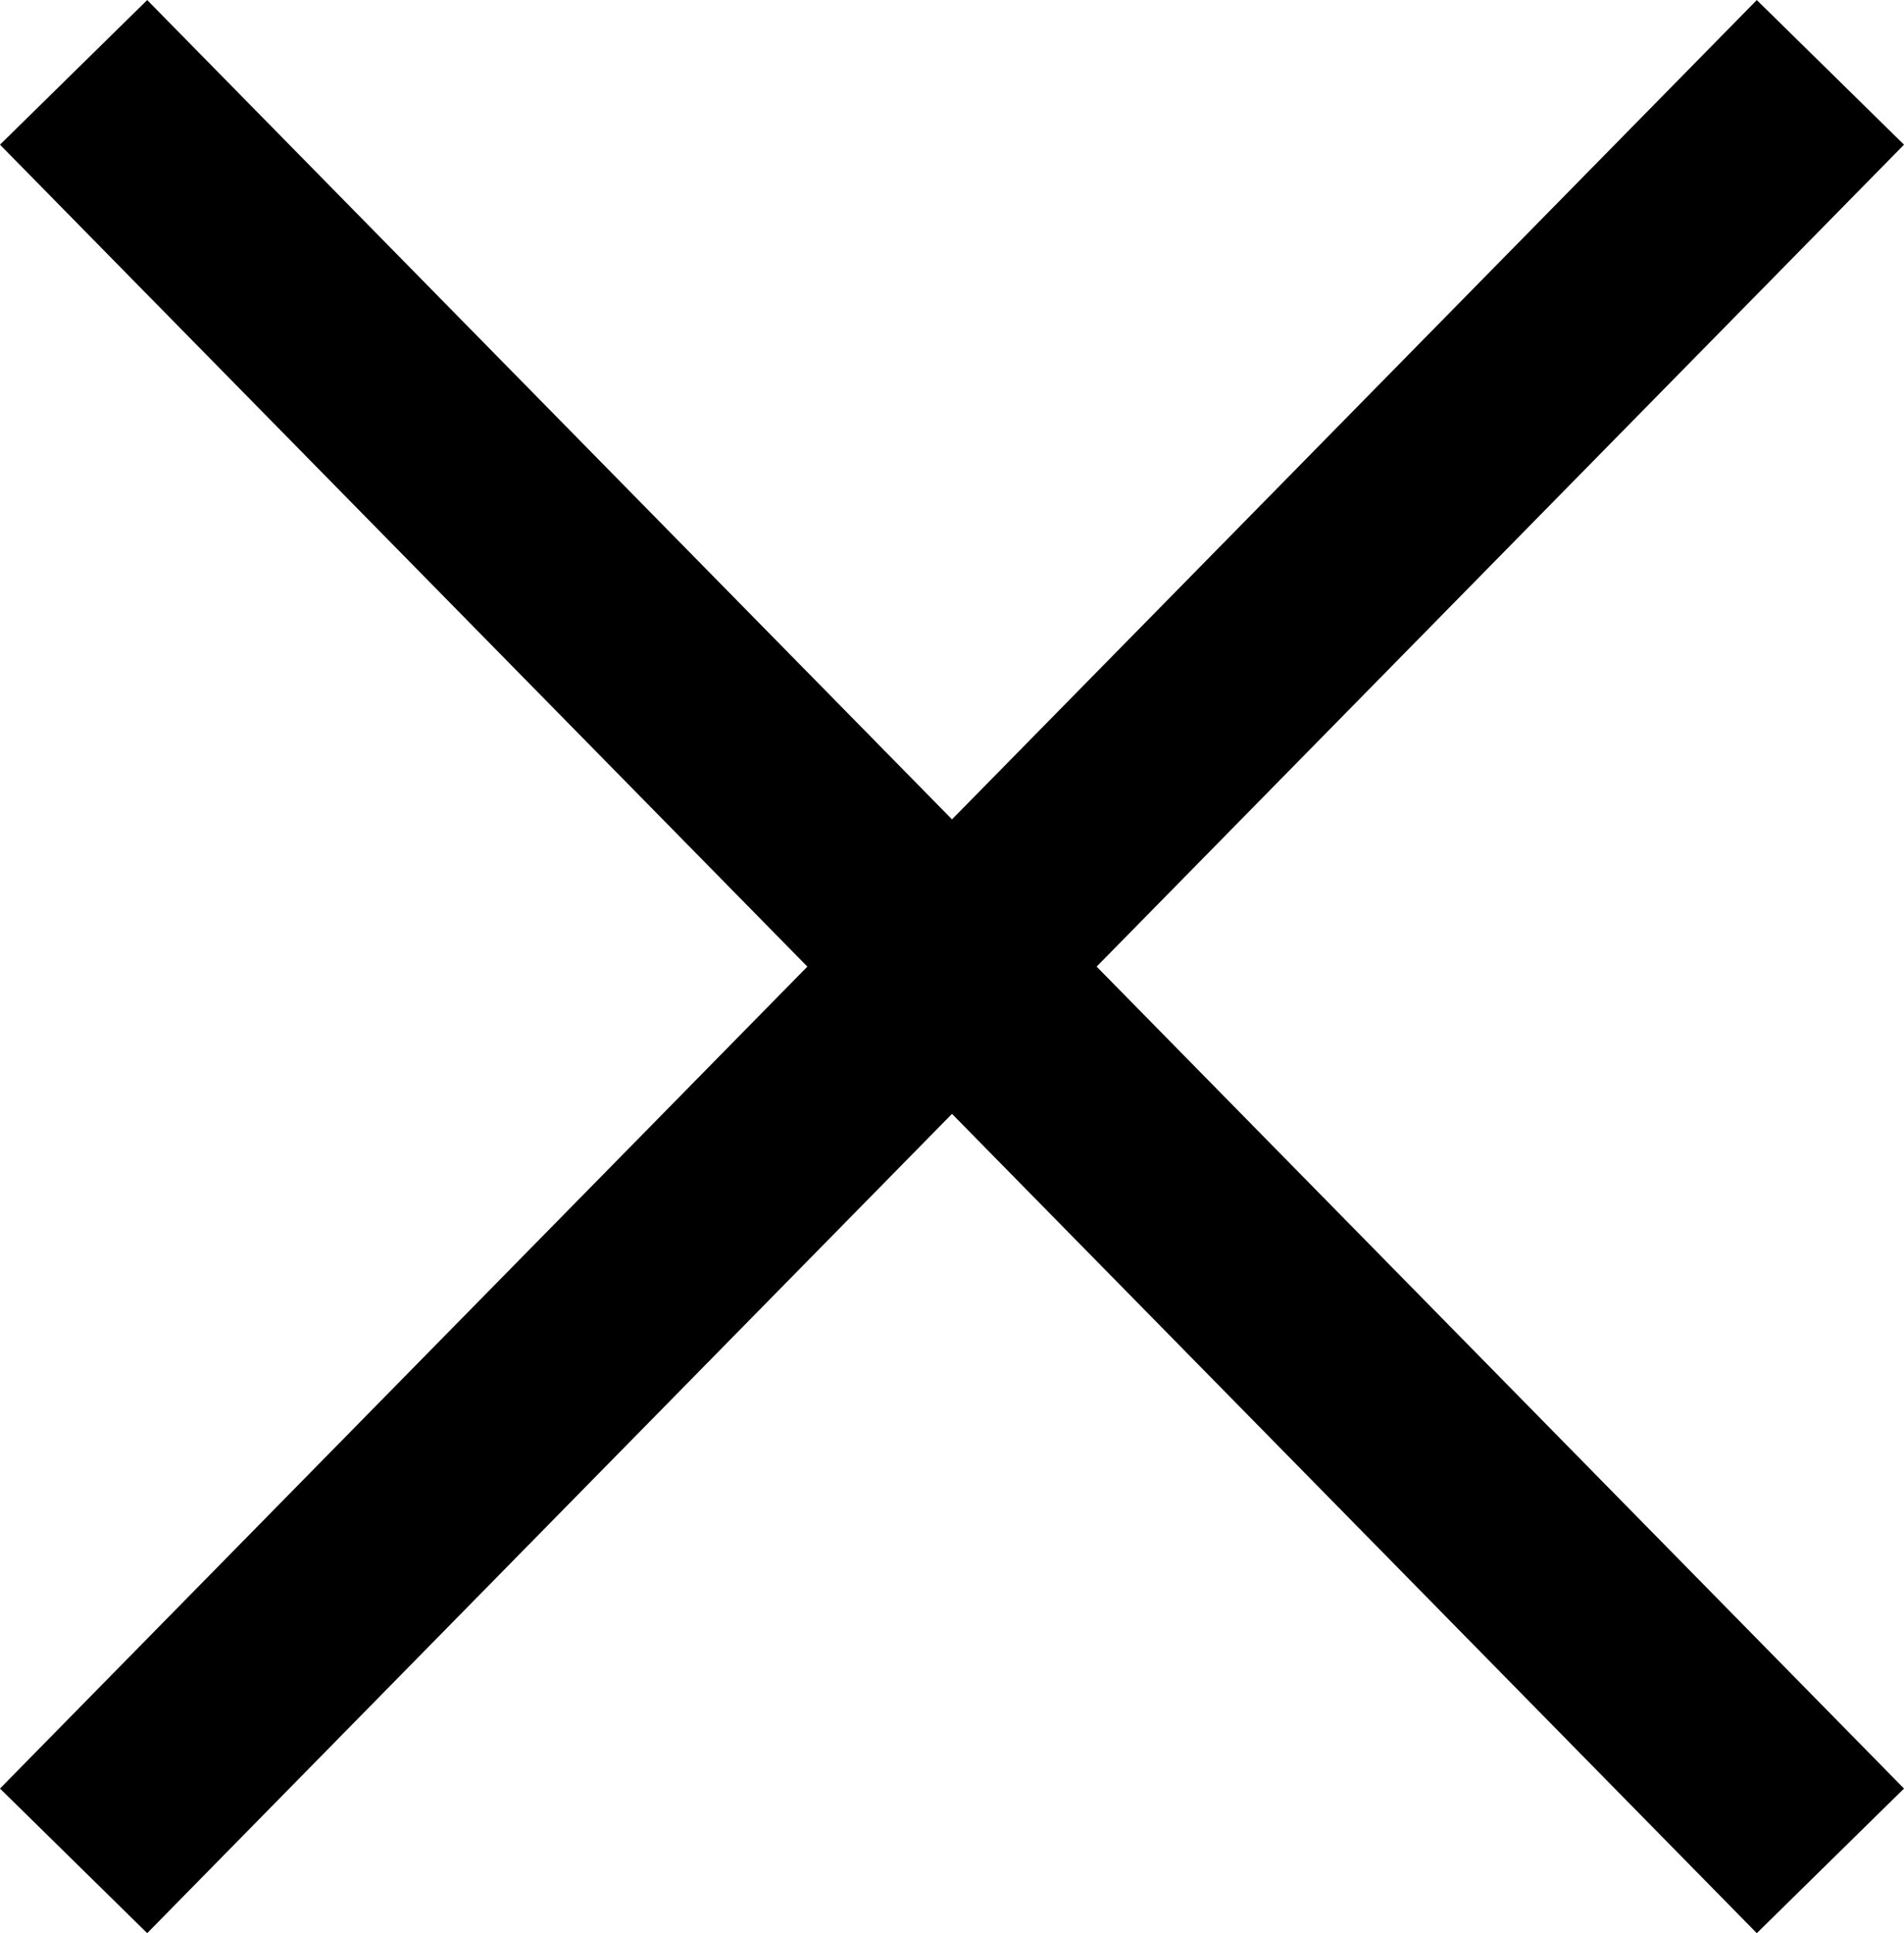 <svg xmlns="http://www.w3.org/2000/svg" width="13.84" height="14.051" viewBox="0 0 13.84 14.051">
  <g id="Group_3590" data-name="Group 3590" transform="translate(23214.92 2082.026)">
    <line id="Line_571" data-name="Line 571" x2="12.77" y2="13" transform="translate(-23214.385 -2081.5)" fill="none" stroke="#000" stroke-width="1.5"/>
    <line id="Line_572" data-name="Line 572" x1="12.77" y2="13" transform="translate(-23214.385 -2081.5)" fill="none" stroke="#000" stroke-width="1.5"/>
  </g>
</svg>

